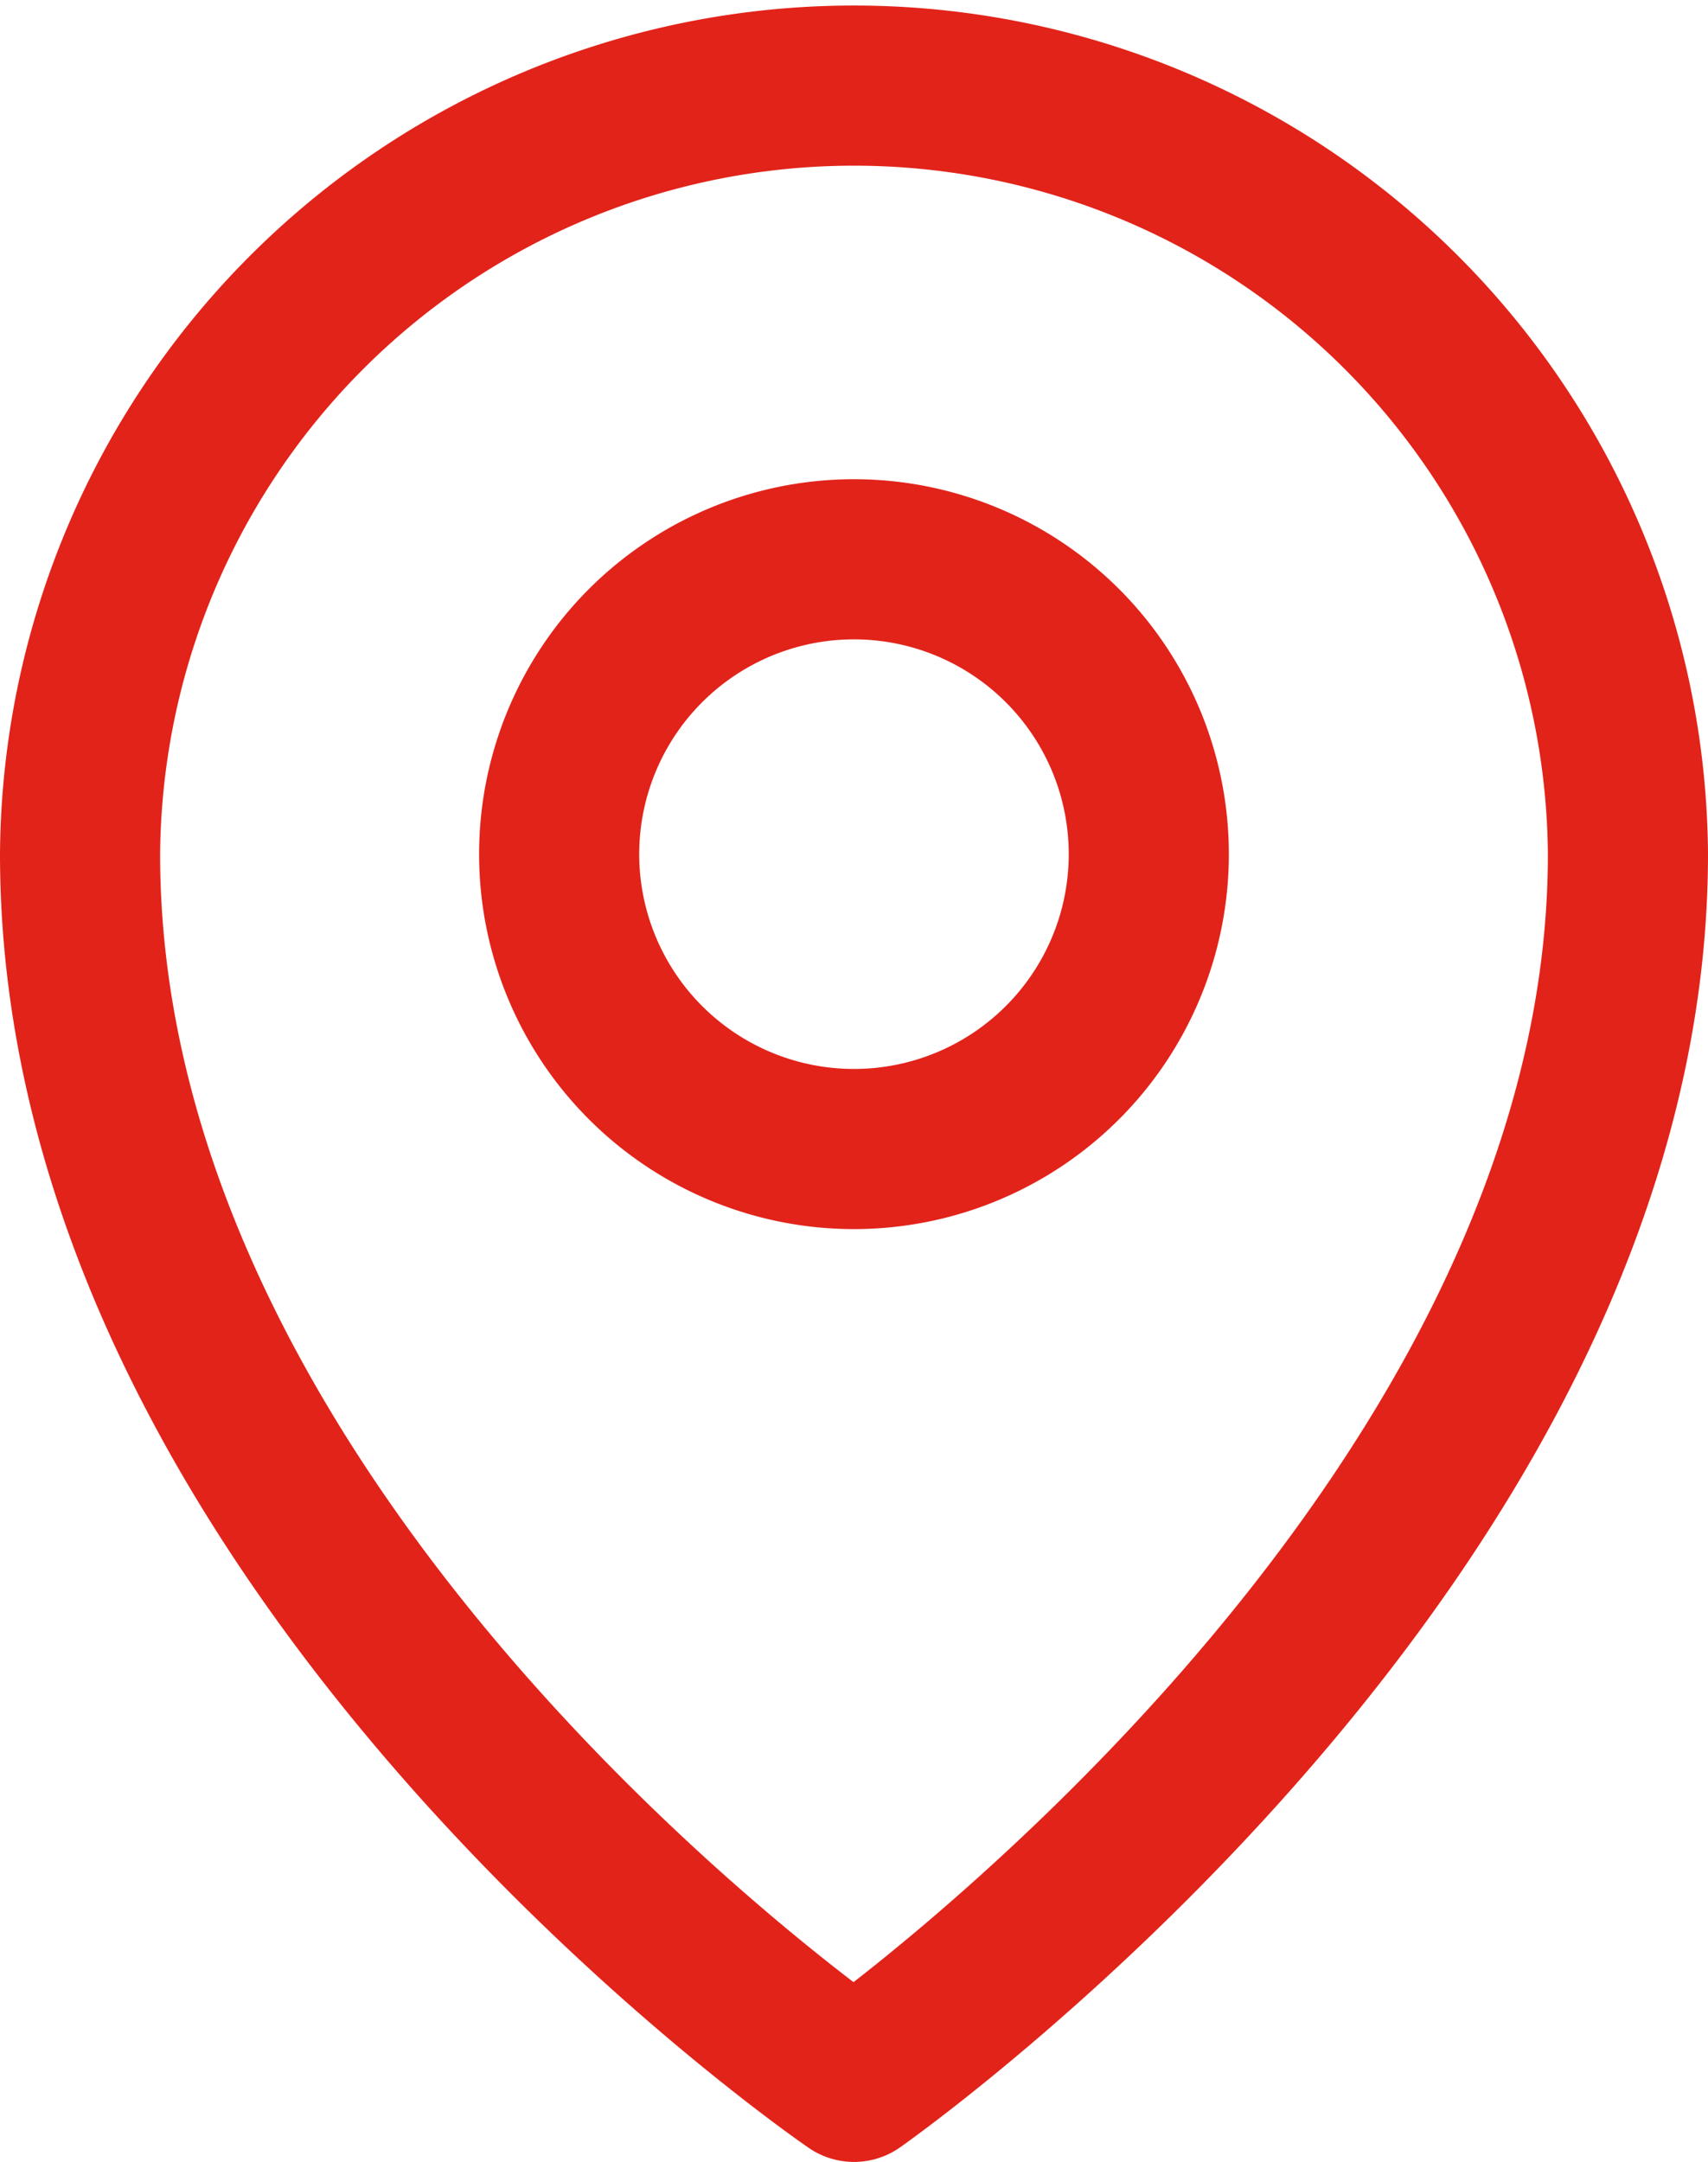 <svg xmlns="http://www.w3.org/2000/svg" width="42.669" height="54" viewBox="0 0 42.669 54">
  <g id="Group_324" data-name="Group 324" transform="translate(-1572.115 -25.577)">
    <path id="Path_63" data-name="Path 63" d="M39.169,19.834c0,17.14-19.334,30.666-19.334,30.666S.5,37.288.5,19.834a19.335,19.335,0,0,1,38.669,0Z" transform="translate(1573.615 27.077)" fill="none" stroke="#e2231a" stroke-linecap="round" stroke-linejoin="round" stroke-width="4"/>
    <path id="Path_64" data-name="Path 64" d="M23.194,15.828A7.365,7.365,0,1,1,15.83,8.464,7.365,7.365,0,0,1,23.194,15.828Z" transform="translate(1577.62 31.083)" fill="none" stroke="#e2231a" stroke-linecap="round" stroke-linejoin="round" stroke-width="4"/>
  </g>
</svg>
